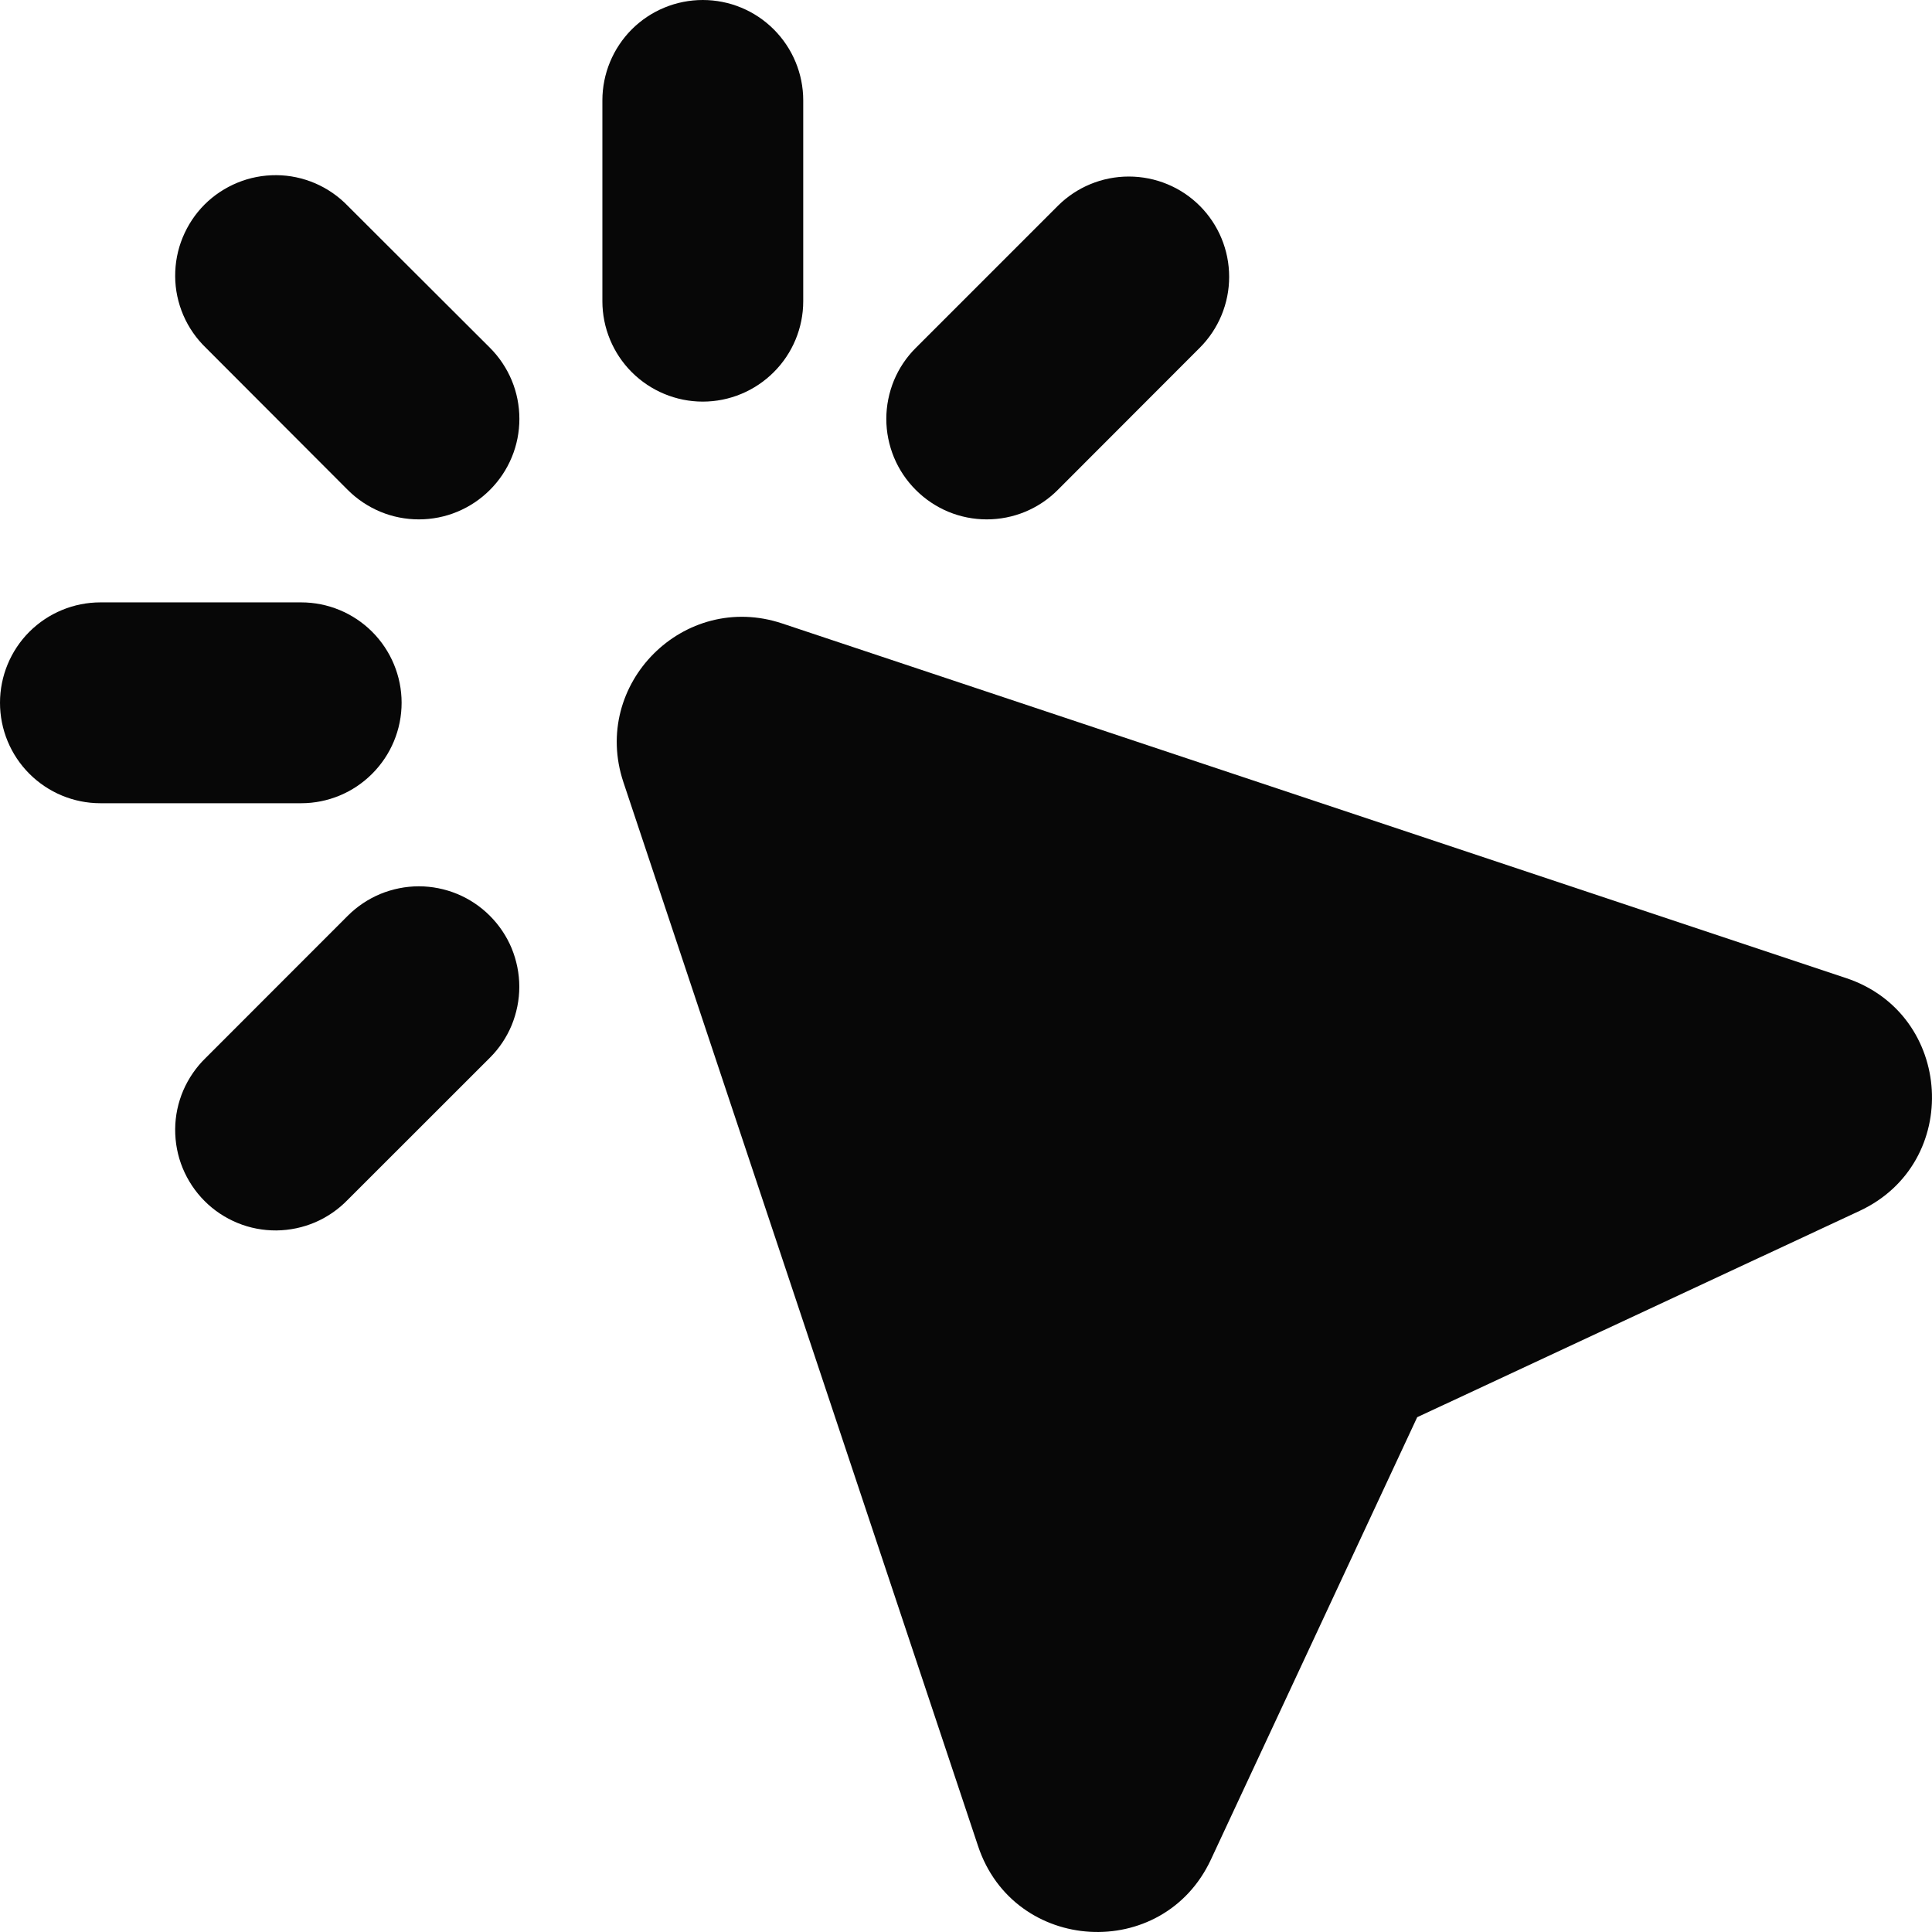 <svg width="24" height="24" viewBox="0 0 24 24" fill="none" xmlns="http://www.w3.org/2000/svg">
<path fill-rule="evenodd" clip-rule="evenodd" d="M9.978 1.247C9.978 0.916 9.846 0.599 9.612 0.365C9.378 0.131 9.061 0 8.73 0C8.4 0 8.082 0.131 7.848 0.365C7.615 0.599 7.483 0.916 7.483 1.247V3.742C7.483 4.072 7.615 4.39 7.848 4.623C8.082 4.857 8.4 4.989 8.73 4.989C9.061 4.989 9.378 4.857 9.612 4.623C9.846 4.39 9.978 4.072 9.978 3.742V1.247ZM4.32 2.557C4.205 2.438 4.068 2.343 3.915 2.277C3.763 2.212 3.6 2.177 3.434 2.176C3.268 2.175 3.104 2.206 2.951 2.269C2.798 2.332 2.658 2.424 2.541 2.541C2.424 2.658 2.332 2.798 2.269 2.951C2.206 3.104 2.175 3.268 2.176 3.434C2.177 3.6 2.212 3.763 2.277 3.915C2.343 4.068 2.438 4.205 2.557 4.32L4.32 6.086C4.436 6.202 4.574 6.294 4.725 6.357C4.877 6.42 5.039 6.452 5.203 6.452C5.367 6.452 5.53 6.42 5.681 6.357C5.833 6.294 5.97 6.202 6.086 6.086C6.202 5.97 6.294 5.833 6.357 5.681C6.42 5.53 6.452 5.367 6.452 5.203C6.452 5.039 6.42 4.877 6.357 4.725C6.294 4.574 6.202 4.436 6.086 4.32L4.32 2.557ZM9.717 7.745C8.497 7.338 7.338 8.497 7.744 9.716L12.15 22.933C12.595 24.27 14.445 24.378 15.042 23.101L17.605 17.605L23.101 15.042C24.378 14.446 24.27 12.595 22.933 12.15L9.717 7.745ZM14.904 2.557C15.138 2.791 15.269 3.108 15.269 3.439C15.269 3.769 15.138 4.086 14.904 4.32L13.14 6.086C13.025 6.202 12.887 6.294 12.736 6.357C12.584 6.42 12.422 6.452 12.258 6.452C12.094 6.452 11.932 6.42 11.78 6.357C11.629 6.294 11.492 6.202 11.376 6.086C11.26 5.97 11.168 5.833 11.105 5.681C11.043 5.53 11.01 5.368 11.01 5.204C11.01 5.04 11.043 4.878 11.105 4.726C11.168 4.575 11.26 4.437 11.376 4.322L13.14 2.558C13.374 2.324 13.691 2.193 14.022 2.193C14.353 2.193 14.67 2.323 14.904 2.557ZM0 8.73C0 8.4 0.131 8.082 0.365 7.848C0.599 7.615 0.916 7.483 1.247 7.483H3.742C4.072 7.483 4.39 7.615 4.623 7.848C4.857 8.082 4.989 8.4 4.989 8.73C4.989 9.061 4.857 9.378 4.623 9.612C4.39 9.846 4.072 9.978 3.742 9.978H1.247C0.916 9.978 0.599 9.846 0.365 9.612C0.131 9.378 0 9.061 0 8.73ZM6.085 13.14C6.201 13.025 6.293 12.887 6.356 12.736C6.418 12.584 6.451 12.422 6.451 12.258C6.451 12.094 6.418 11.932 6.356 11.78C6.293 11.629 6.201 11.492 6.085 11.376C5.969 11.26 5.832 11.168 5.68 11.105C5.529 11.043 5.367 11.01 5.203 11.01C5.039 11.01 4.877 11.043 4.725 11.105C4.574 11.168 4.436 11.26 4.32 11.376L2.557 13.14C2.438 13.255 2.343 13.393 2.277 13.545C2.212 13.697 2.177 13.861 2.176 14.027C2.175 14.192 2.206 14.357 2.269 14.51C2.332 14.663 2.424 14.802 2.541 14.919C2.658 15.037 2.798 15.129 2.951 15.192C3.104 15.255 3.268 15.286 3.434 15.285C3.6 15.283 3.763 15.249 3.915 15.184C4.068 15.118 4.205 15.023 4.32 14.904L6.085 13.14Z" fill="#070707"/>
</svg>
